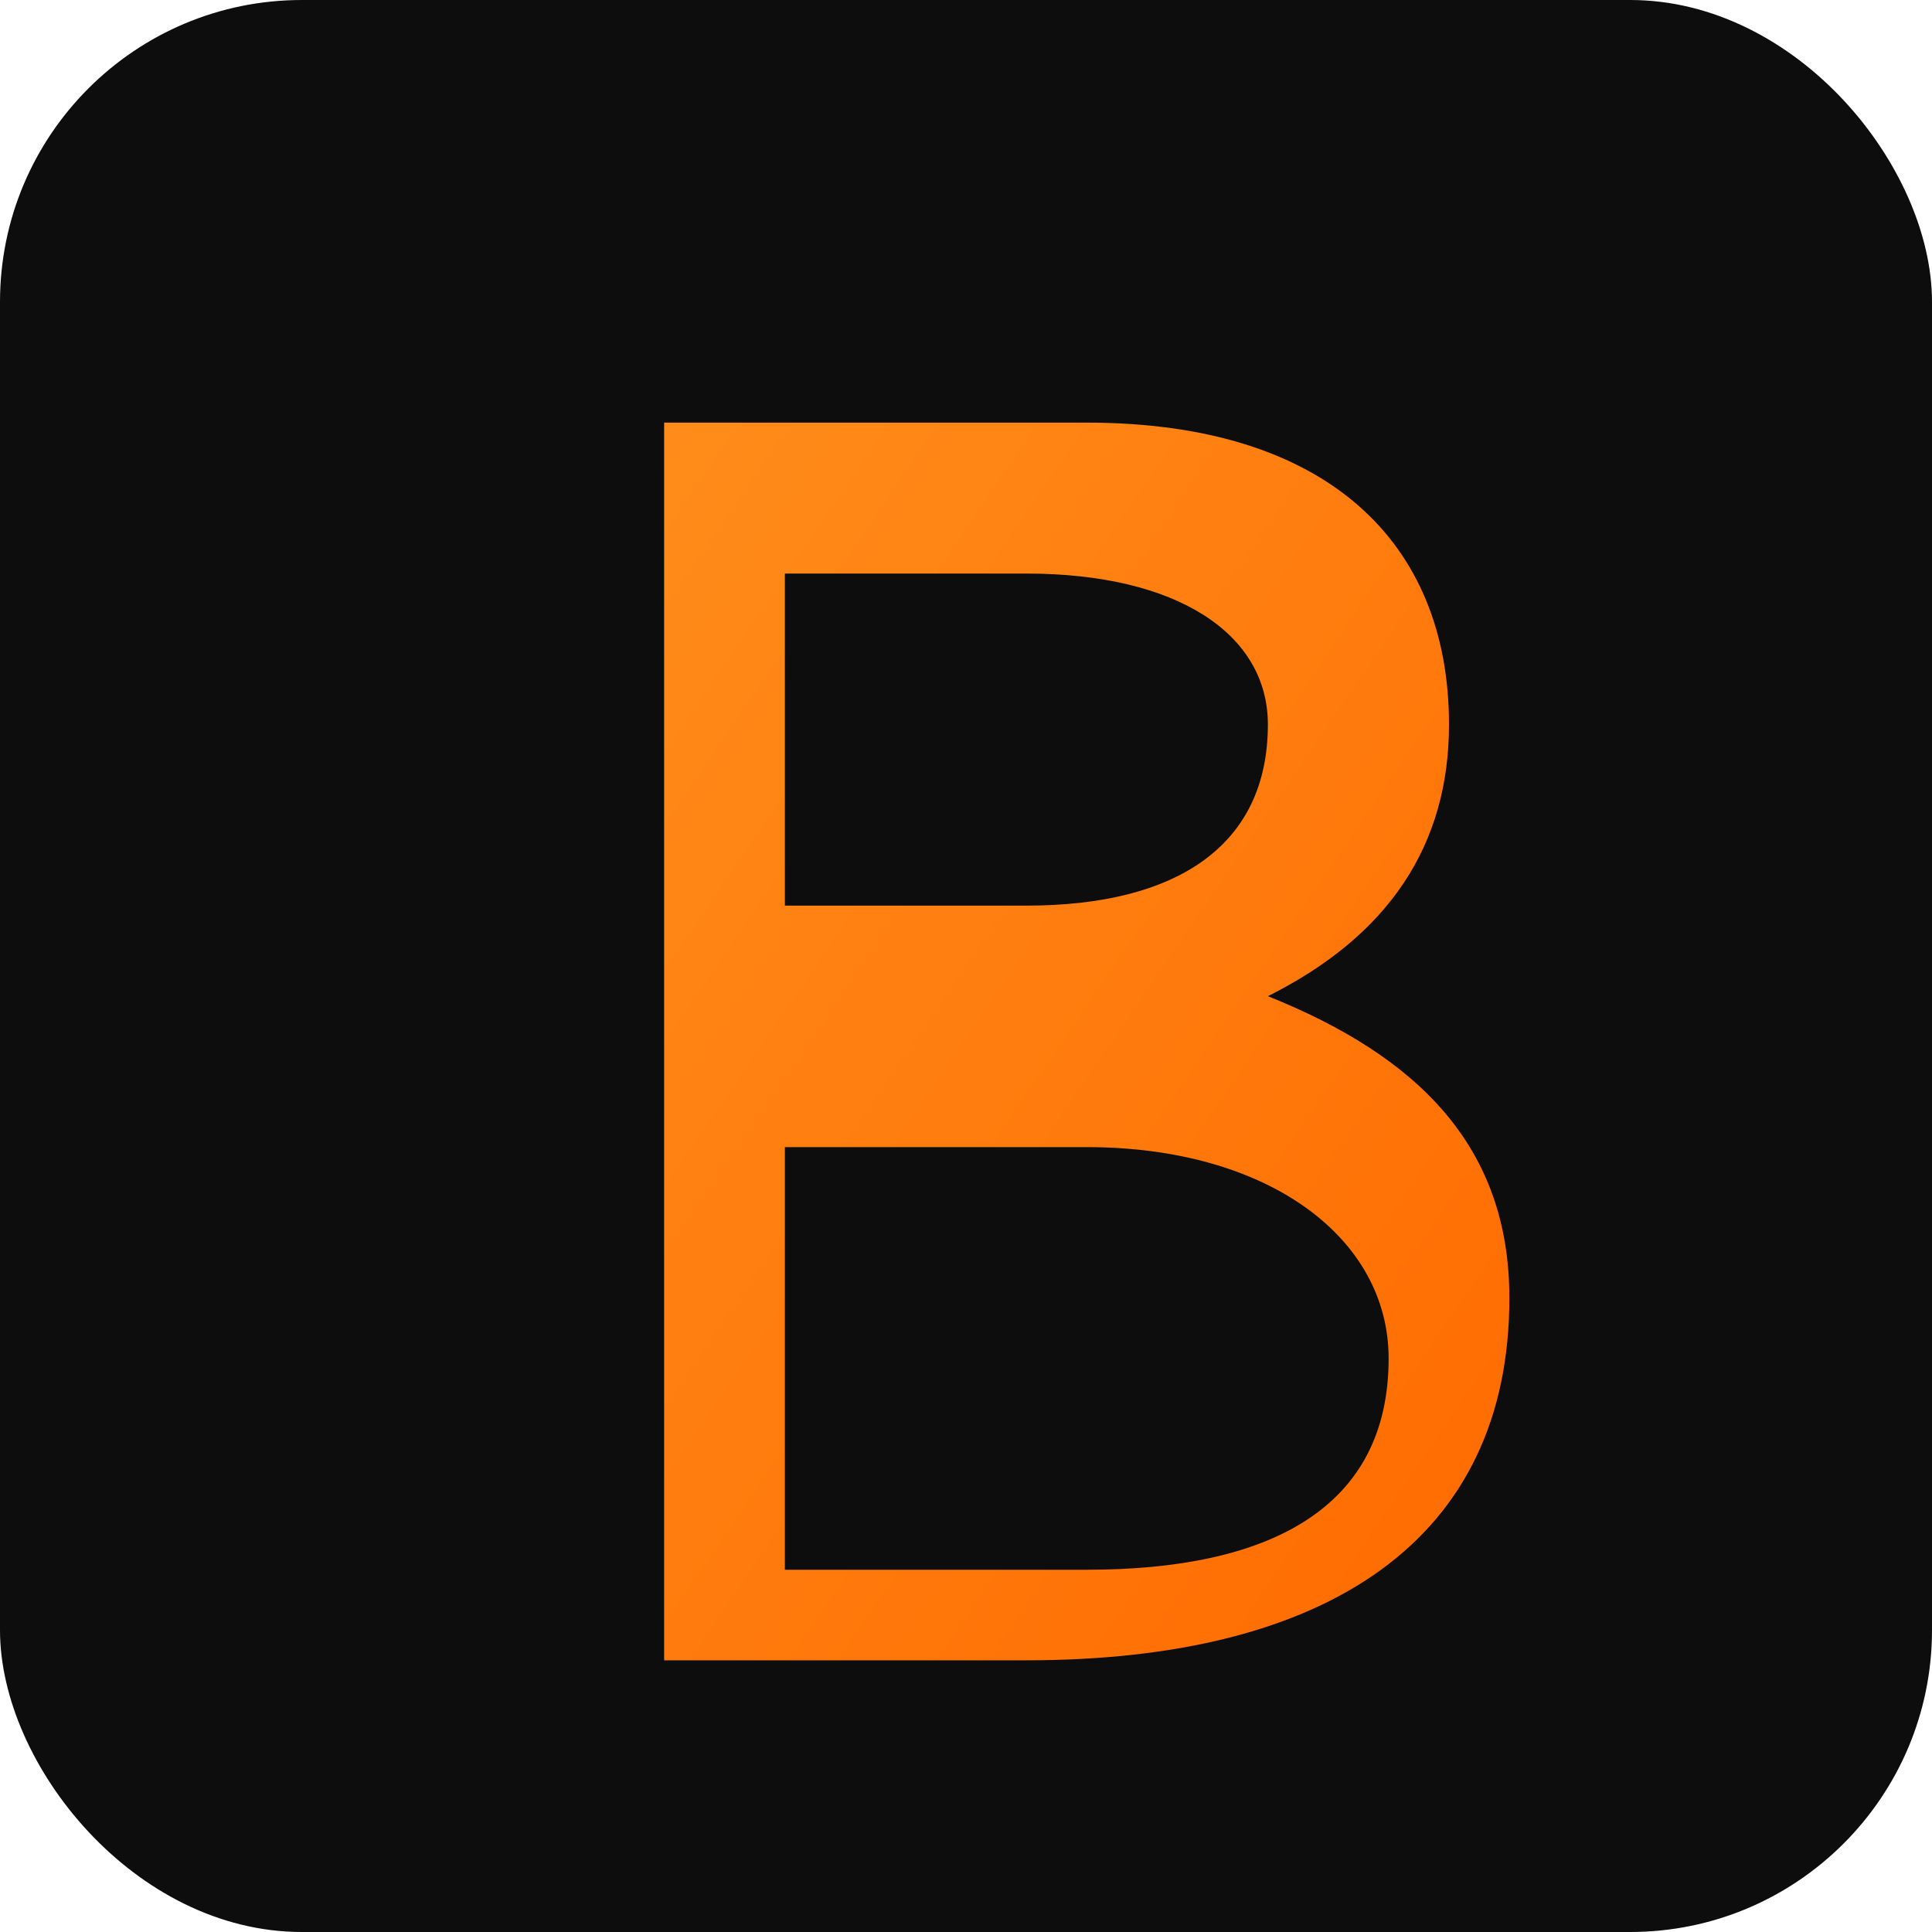 <svg xmlns="http://www.w3.org/2000/svg" width="64" height="64" viewBox="0 0 64 64">
  <defs>
    <linearGradient id="g" x1="0" y1="0" x2="1" y2="1">
      <stop offset="0" stop-color="#ff8c1a"/>
      <stop offset="1" stop-color="#ff6a00"/>
    </linearGradient>
  </defs>
  <rect width="64" height="64" rx="10" fill="#0d0d0d"/>
  <g filter="url(#shadow)">
    <path d="M22 14h14c8 0 12 4 12 10 0 4-2 7-6 9 5 2 8 5 8 10 0 8-6 12-16 12H22V14zm12 16c5 0 8-2 8-6 0-3-3-5-8-5h-8v11h8zm2 22c6 0 10-2 10-7 0-4-4-7-10-7h-10v14h10z" fill="url(#g)"/>
  </g>
  <defs>
    <filter id="shadow" x="-50%" y="-50%" width="200%" height="200%">
      <feDropShadow dx="0" dy="2" stdDeviation="2" flood-color="#000" flood-opacity="0.6"/>
    </filter>
  </defs>
</svg>